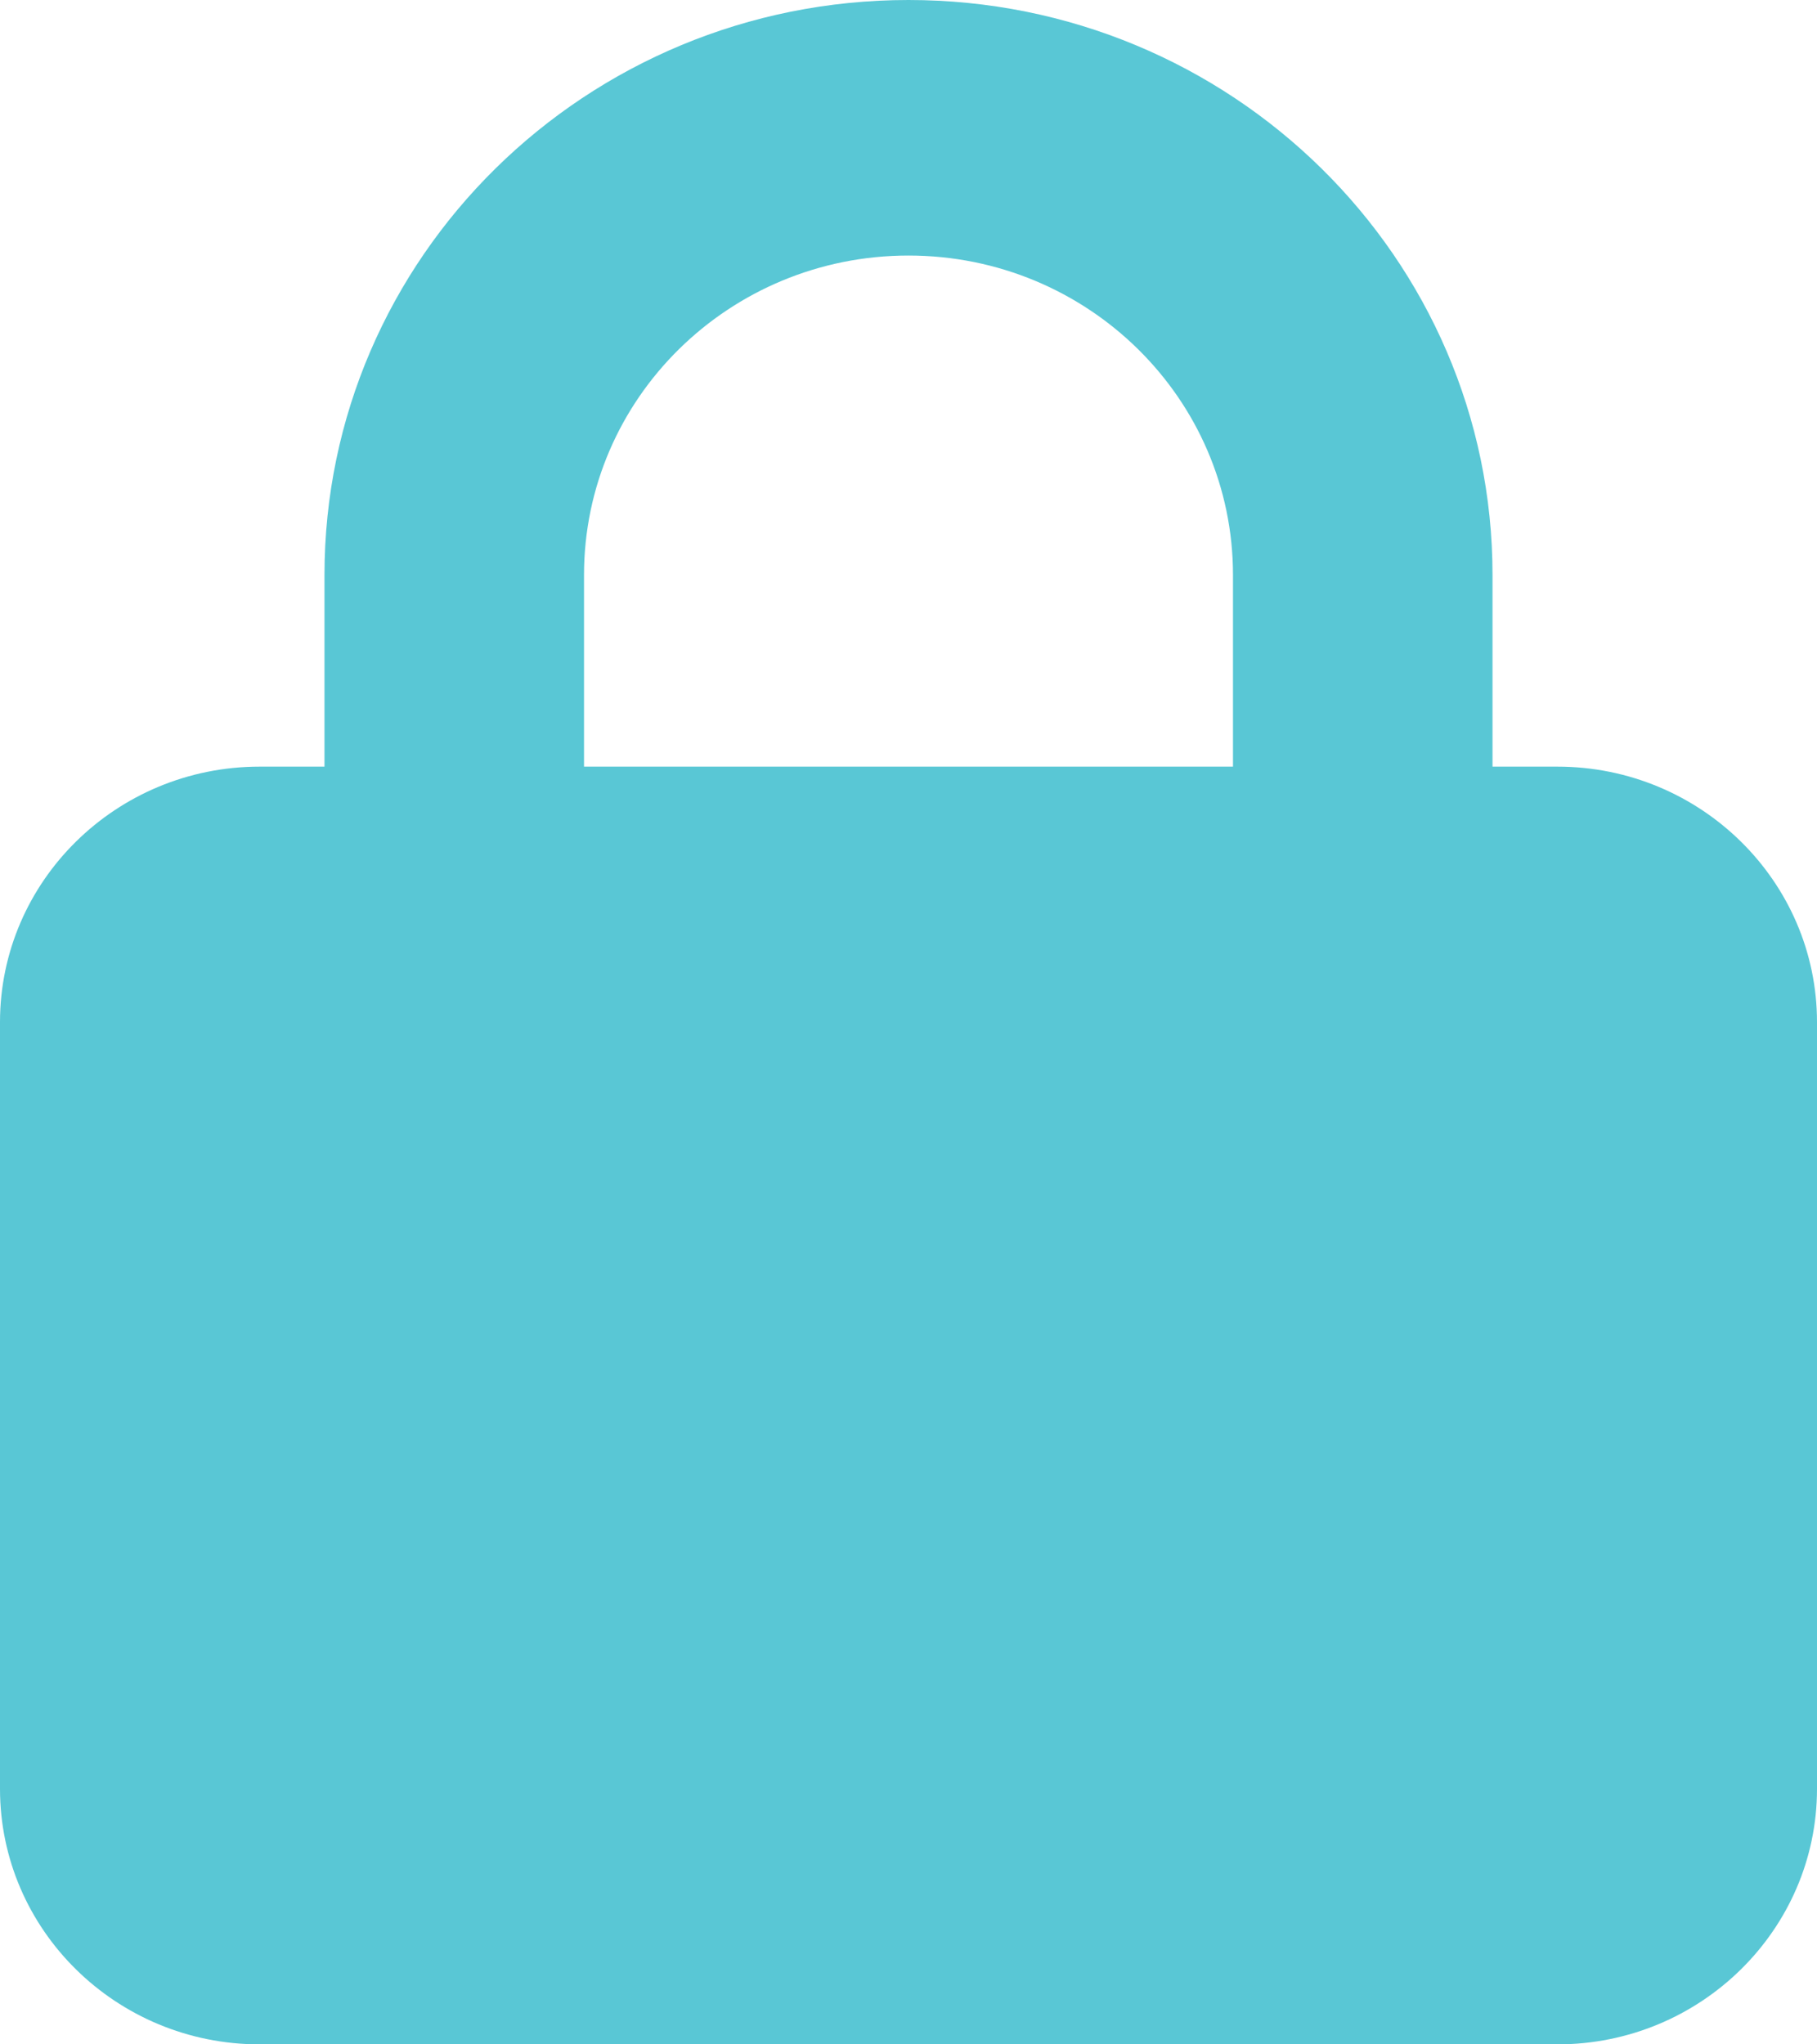 <?xml version="1.0" encoding="UTF-8"?> <svg xmlns="http://www.w3.org/2000/svg" width="24" height="27" viewBox="0 0 24 27" fill="none"><path d="M4.286 10.125V7.594C4.286 3.4 7.741 0 12 0C16.259 0 19.714 3.4 19.714 7.594V10.125H20.571C22.462 10.125 24 11.639 24 13.5V23.625C24 25.486 22.462 27 20.571 27H3.429C1.535 27 0 25.486 0 23.625V13.5C0 11.639 1.535 10.125 3.429 10.125H4.286ZM7.714 10.125H16.286V7.594C16.286 5.264 14.368 3.375 12 3.375C9.632 3.375 7.714 5.264 7.714 7.594V10.125Z" fill="#59C7D5"></path></svg> 